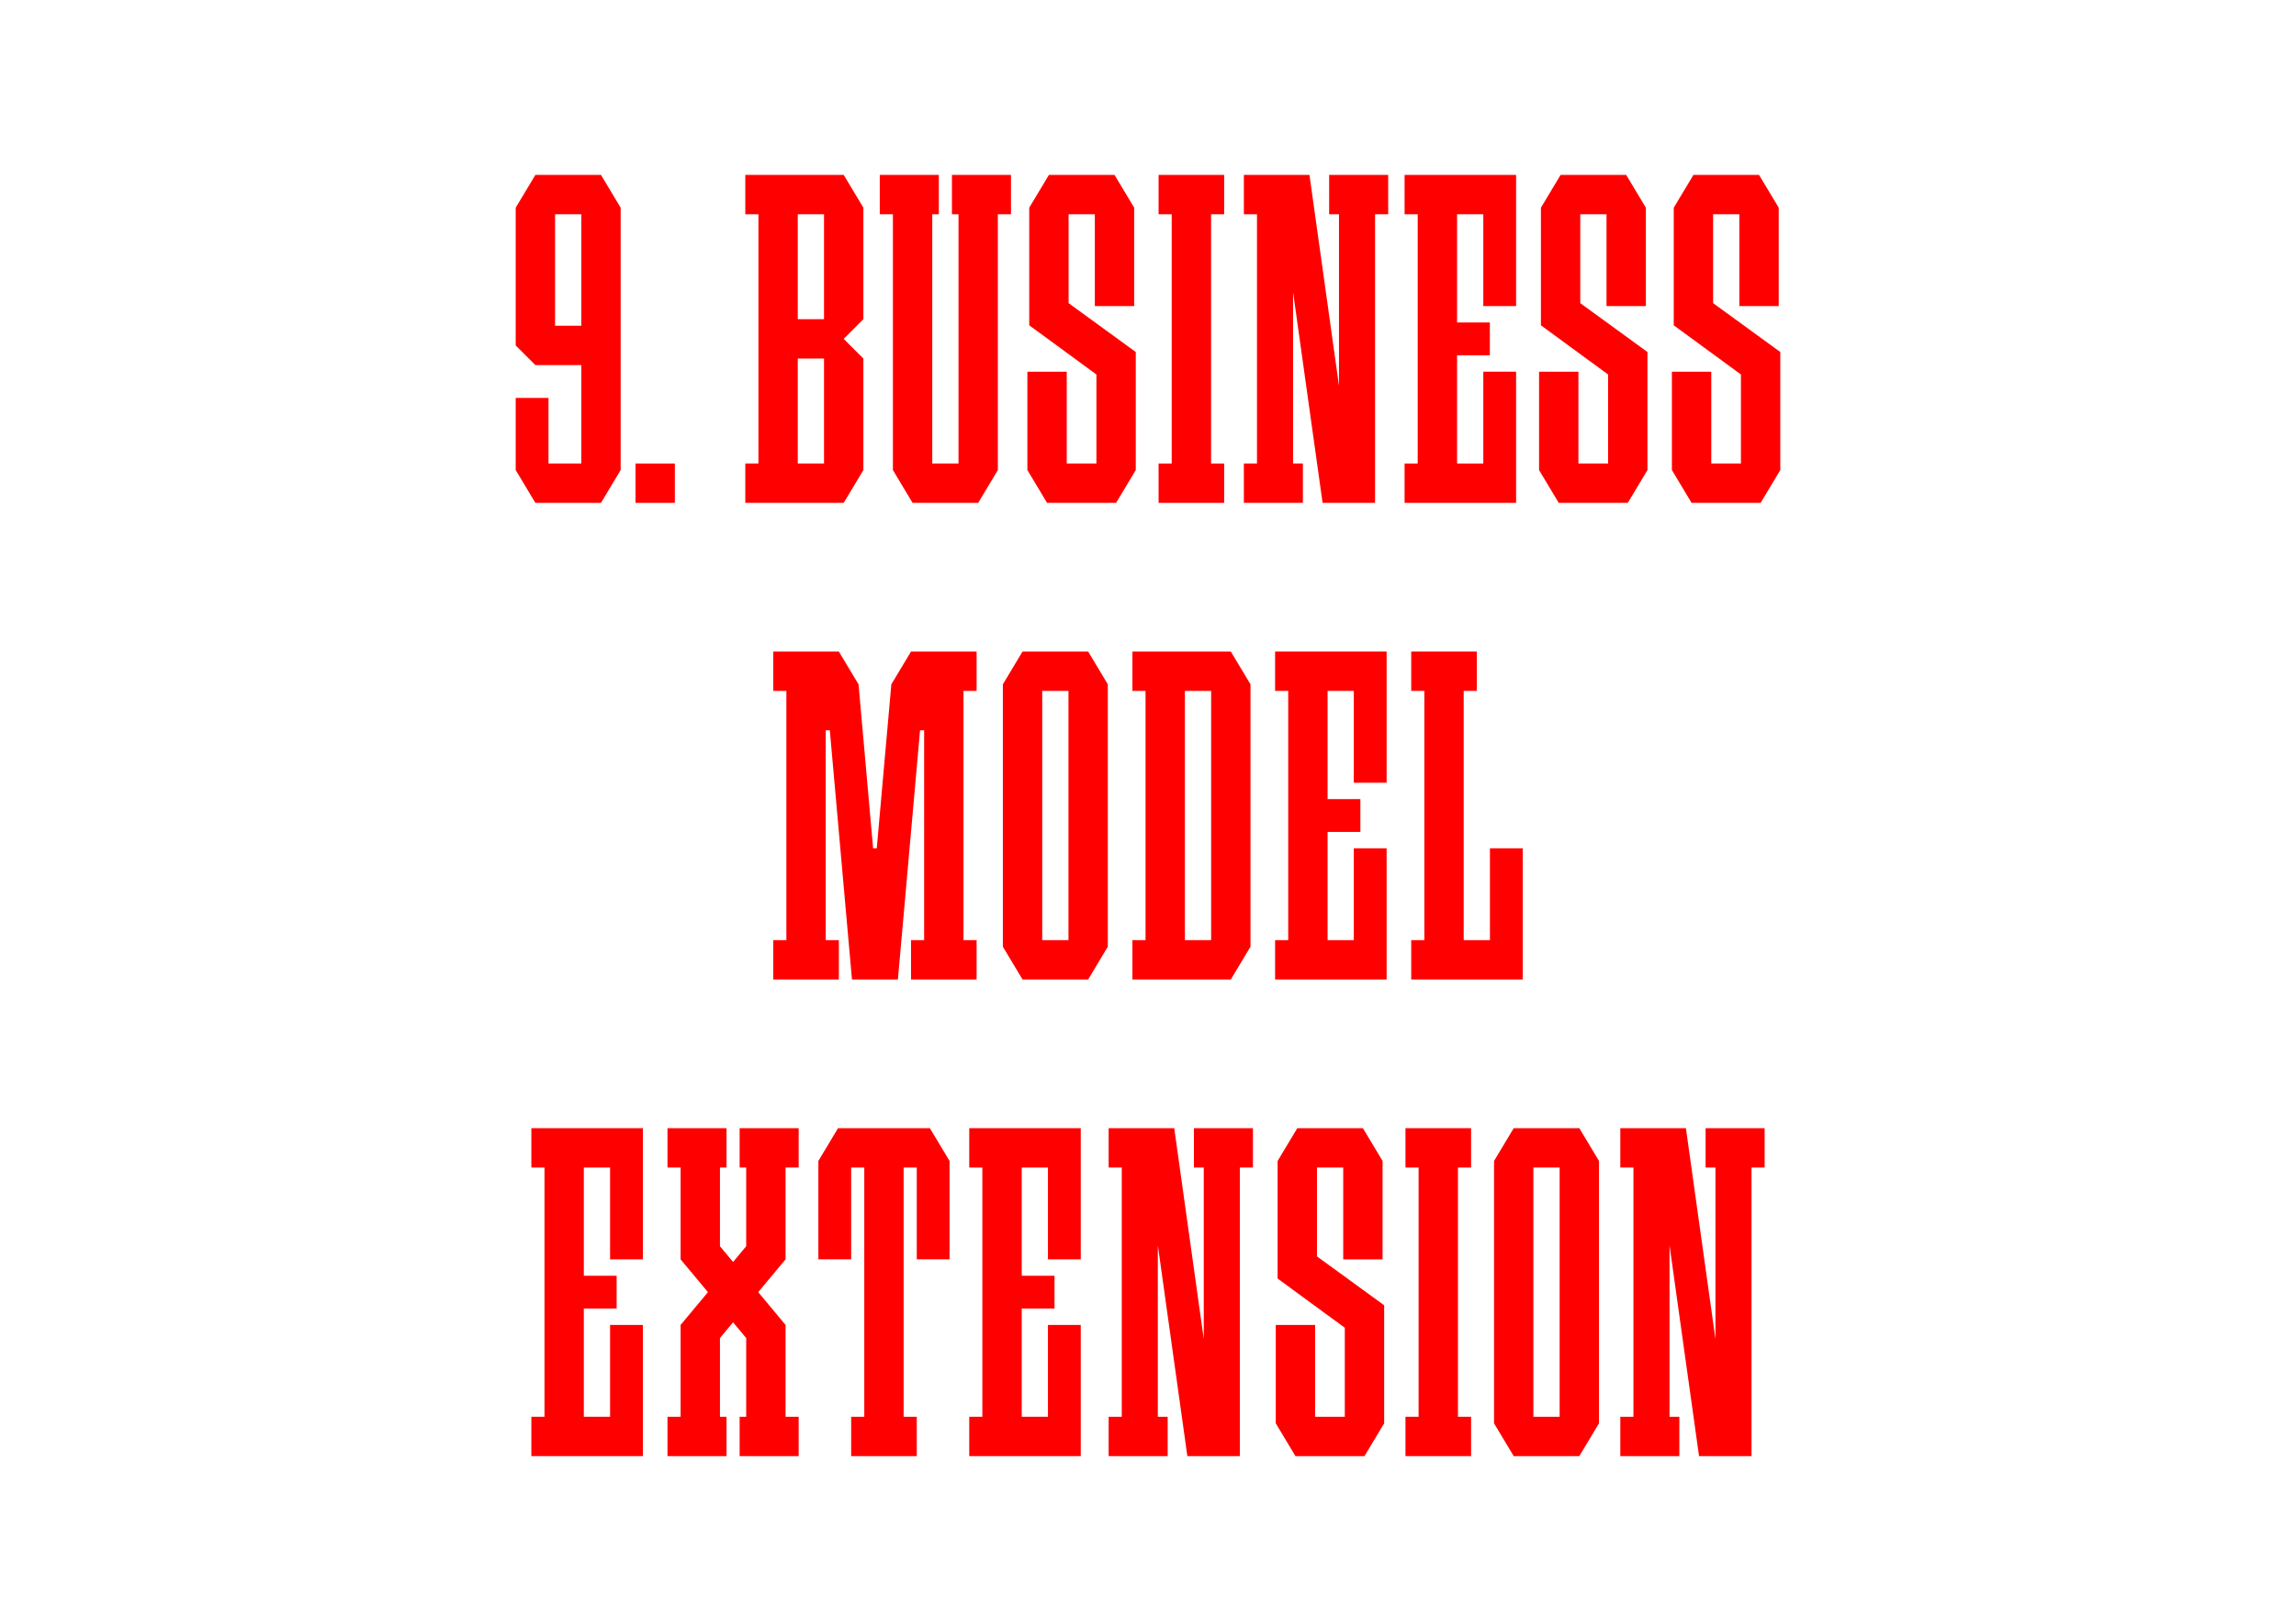 <?xml version="1.0" encoding="UTF-8"?> <svg xmlns="http://www.w3.org/2000/svg" viewBox="0 0 2976.38 2097.64"> <defs> <style>.cls-1{fill:#fff;}.cls-2{fill:red;}</style> </defs> <g id="Back"> <rect class="cls-1" width="2976.38" height="2097.64"></rect> </g> <g id="_9._Business_Model"> <polygon class="cls-2" points="1931.46 1099.84 1931.46 1218.9 1897.44 1218.9 1897.44 895.75 1914.45 895.75 1914.45 844.72 1897.44 844.72 1846.42 844.72 1829.41 844.72 1829.41 895.75 1846.42 895.75 1846.42 1218.9 1829.41 1218.9 1829.41 1269.92 1846.42 1269.92 1897.44 1269.92 1973.98 1269.92 1973.98 1235.91 1973.98 1218.9 1973.98 1099.84 1931.46 1099.84"></polygon> <path class="cls-2" d="m1595.55,844.72h-127.56v51.02h17.01v323.15h-17.01v51.02h127.56l25.51-42.52v-340.16l-25.51-42.52Zm-59.53,374.17v-323.15h34.02v323.15h-34.02Z"></path> <polygon class="cls-2" points="1720.98 844.72 1669.96 844.72 1652.95 844.72 1652.95 895.75 1669.96 895.75 1669.96 1218.9 1652.95 1218.9 1652.95 1269.92 1669.96 1269.92 1720.98 1269.92 1797.52 1269.92 1797.52 1235.91 1797.52 1218.9 1797.52 1099.84 1755 1099.84 1755 1218.9 1720.98 1218.9 1720.98 1078.58 1763.5 1078.58 1763.5 1036.06 1720.98 1036.06 1720.98 895.75 1755 895.75 1755 1014.8 1797.52 1014.8 1797.52 895.75 1797.52 878.74 1797.52 844.72 1720.98 844.72"></polygon> <polygon class="cls-2" points="1266.02 895.75 1266.02 844.72 1249.02 844.72 1197.99 844.72 1189.49 844.72 1189.49 844.73 1180.98 844.74 1155.47 887.24 1136.58 1099.84 1131.85 1099.84 1112.95 887.24 1087.44 844.74 1087.44 844.72 1070.43 844.72 1019.41 844.72 1002.4 844.72 1002.4 895.75 1019.41 895.75 1019.41 1218.9 1002.4 1218.9 1002.4 1269.92 1019.41 1269.92 1070.43 1269.92 1087.44 1269.92 1087.44 1218.9 1070.43 1218.9 1070.43 946.77 1075.72 946.77 1104.44 1269.92 1121.46 1269.92 1146.97 1269.92 1163.98 1269.92 1192.7 946.77 1197.99 946.77 1197.99 1218.9 1180.98 1218.9 1180.98 1269.92 1197.99 1269.92 1249.02 1269.92 1266.02 1269.92 1266.02 1218.9 1249.02 1218.9 1249.02 895.75 1266.02 895.75"></polygon> <path class="cls-2" d="m1410.59,844.72h-85.04l-25.51,42.52v340.16l25.51,42.52h85.04l25.51-42.52v-340.16l-25.51-42.52Zm-59.53,374.17v-323.15h34.02v323.15h-34.02Z"></path> <g id="_Н3"> <rect class="cls-2" x="823.82" y="600.94" width="51.02" height="51.02"></rect> </g> <path class="cls-2" d="m779.07,226.77h-85.04l-25.51,42.52v178.58l25.51,25.51h59.53v127.56h-42.52v-85.04h-42.52v93.54l25.51,42.52h85.04l25.51-42.52v-340.16l-25.51-42.52Zm-59.53,195.59v-144.57h34.02v144.57h-34.02Z"></path> <path class="cls-2" d="m1093.72,226.77h-127.56v51.02h17.01v142.87h-.01v.02s.01,44.19.01,44.19v136.06h-17.01v51.02h127.56l25.51-42.52v-144.57l-25.51-25.51,25.51-25.51v-144.57l-25.51-42.52Zm-59.53,51.02h34.02v136.06h-34.02v-136.06Zm0,323.15v-136.06h34.02v136.06h-34.02Z"></path> <polygon class="cls-2" points="1310.57 226.77 1293.56 226.77 1242.54 226.77 1234.03 226.77 1234.03 277.8 1242.54 277.8 1242.54 600.94 1208.52 600.94 1208.52 277.8 1217.03 277.8 1217.03 226.77 1208.52 226.77 1157.5 226.77 1140.49 226.77 1140.49 277.8 1157.5 277.8 1157.5 600.94 1157.5 609.45 1183.01 651.97 1191.51 651.97 1208.52 651.97 1242.54 651.97 1259.55 651.97 1268.05 651.97 1293.56 609.45 1293.56 600.94 1293.56 277.8 1310.57 277.8 1310.57 226.77"></polygon> <polygon class="cls-2" points="1888.84 226.77 1837.81 226.77 1820.81 226.77 1820.81 277.8 1837.81 277.8 1837.81 600.94 1820.81 600.94 1820.81 651.97 1837.81 651.97 1888.84 651.97 1965.37 651.97 1965.37 617.95 1965.37 600.94 1965.37 481.89 1922.85 481.89 1922.85 600.94 1888.84 600.94 1888.84 460.63 1931.36 460.63 1931.36 418.11 1888.84 418.11 1888.84 277.8 1922.85 277.8 1922.85 396.85 1965.37 396.85 1965.37 277.8 1965.37 260.79 1965.37 226.77 1888.84 226.77"></polygon> <polygon class="cls-2" points="1586.95 277.8 1586.95 226.77 1569.94 226.77 1518.92 226.77 1501.91 226.77 1501.91 277.8 1518.92 277.8 1518.92 600.94 1501.91 600.94 1501.91 651.97 1518.92 651.97 1569.94 651.97 1586.95 651.97 1586.95 600.94 1569.94 600.94 1569.94 277.8 1586.95 277.8"></polygon> <polygon class="cls-2" points="1799.55 226.77 1723.01 226.77 1723.01 277.8 1735.77 277.8 1735.77 500.11 1697.5 226.77 1688.99 226.77 1676.24 226.77 1654.98 226.77 1629.47 226.77 1612.46 226.77 1612.46 277.8 1629.47 277.8 1629.47 600.94 1612.46 600.94 1612.46 651.97 1629.47 651.97 1676.24 651.97 1688.99 651.97 1688.99 600.94 1676.24 600.94 1676.24 378.63 1714.51 651.97 1735.77 651.97 1757.03 651.97 1782.54 651.97 1782.54 277.8 1799.55 277.8 1799.55 226.77"></polygon> <polygon class="cls-2" points="1472.34 456.39 1385.26 393.03 1385.26 277.8 1419.27 277.8 1419.27 396.88 1470.29 396.87 1470.29 277.8 1470.29 272.87 1470.29 269.29 1444.78 226.77 1433.88 226.77 1419.27 226.77 1385.26 226.77 1374.35 226.77 1359.74 226.77 1334.23 269.29 1334.23 269.31 1334.23 277.8 1334.23 421.75 1334.23 421.75 1421.31 485.54 1421.32 485.53 1421.32 600.94 1382.85 600.94 1382.85 481.9 1331.83 481.9 1331.83 600.94 1331.83 609.45 1331.83 609.46 1331.84 609.46 1357.34 651.97 1365.85 651.97 1382.85 651.97 1421.32 651.97 1433.88 651.97 1446.83 651.97 1472.33 609.47 1472.34 609.47 1472.34 609.45 1472.34 600.94 1472.34 456.39 1472.34 456.39"></polygon> <polygon class="cls-2" points="2135.65 456.39 2048.56 393.03 2048.56 277.8 2082.58 277.8 2082.58 396.88 2133.6 396.87 2133.6 277.8 2133.6 272.87 2133.6 269.29 2108.09 226.77 2097.18 226.77 2082.58 226.77 2048.56 226.77 2037.66 226.77 2023.05 226.77 1997.54 269.29 1997.54 269.31 1997.54 277.8 1997.54 421.75 1997.54 421.75 2084.61 485.54 2084.63 485.53 2084.63 600.94 2046.16 600.94 2046.16 481.9 1995.14 481.9 1995.14 600.94 1995.14 609.45 1995.14 609.46 1995.14 609.46 2020.65 651.97 2029.15 651.97 2046.16 651.97 2084.63 651.97 2097.18 651.97 2110.14 651.97 2135.64 609.47 2135.65 609.47 2135.65 609.45 2135.65 600.94 2135.65 456.39 2135.65 456.39"></polygon> <polygon class="cls-2" points="2307.86 456.39 2220.77 393.03 2220.77 277.8 2254.78 277.8 2254.78 396.88 2305.81 396.87 2305.81 277.8 2305.81 272.87 2305.81 269.29 2280.29 226.77 2269.39 226.77 2254.78 226.77 2220.77 226.77 2209.86 226.77 2195.26 226.77 2169.74 269.29 2169.74 269.31 2169.74 277.8 2169.74 421.75 2169.74 421.75 2256.82 485.54 2256.83 485.53 2256.83 600.94 2218.36 600.94 2218.36 481.9 2167.34 481.9 2167.34 600.94 2167.34 609.45 2167.34 609.46 2167.35 609.46 2192.85 651.97 2201.36 651.97 2218.36 651.97 2256.83 651.97 2269.39 651.97 2282.34 651.97 2307.84 609.47 2307.86 609.47 2307.86 609.45 2307.86 600.94 2307.86 456.39 2307.86 456.39"></polygon> <polygon class="cls-2" points="1907.01 1513.7 1907.01 1462.68 1890 1462.68 1838.98 1462.68 1821.97 1462.68 1821.97 1513.7 1838.98 1513.7 1838.98 1836.85 1821.97 1836.85 1821.97 1887.87 1838.98 1887.87 1890 1887.87 1907.01 1887.87 1907.01 1836.85 1890 1836.85 1890 1513.7 1907.01 1513.7"></polygon> <polygon class="cls-2" points="756.85 1462.68 705.83 1462.68 688.82 1462.68 688.82 1513.7 705.83 1513.7 705.83 1836.85 688.82 1836.85 688.82 1887.87 705.83 1887.87 756.85 1887.87 833.39 1887.87 833.39 1853.86 833.39 1836.85 833.39 1717.8 790.87 1717.8 790.87 1836.85 756.85 1836.85 756.85 1696.54 799.37 1696.54 799.37 1654.02 756.85 1654.02 756.85 1513.7 790.87 1513.7 790.87 1632.76 833.39 1632.76 833.39 1513.7 833.39 1496.69 833.39 1462.68 756.85 1462.68"></polygon> <polygon class="cls-2" points="1324.49 1462.68 1273.46 1462.68 1256.46 1462.68 1256.46 1513.7 1273.46 1513.7 1273.46 1836.85 1256.46 1836.85 1256.46 1887.87 1273.46 1887.87 1324.49 1887.87 1401.02 1887.87 1401.02 1853.86 1401.02 1836.85 1401.02 1717.8 1358.5 1717.8 1358.5 1836.85 1324.49 1836.85 1324.49 1696.54 1367.01 1696.54 1367.01 1654.02 1324.49 1654.02 1324.49 1513.7 1358.5 1513.7 1358.5 1632.76 1401.02 1632.76 1401.02 1513.7 1401.02 1496.69 1401.02 1462.68 1324.49 1462.68"></polygon> <polygon class="cls-2" points="1624.25 1462.68 1547.72 1462.68 1547.72 1513.7 1560.47 1513.7 1560.47 1736.02 1522.2 1462.68 1513.7 1462.68 1500.94 1462.68 1479.69 1462.68 1454.17 1462.68 1437.17 1462.68 1437.17 1513.7 1454.17 1513.7 1454.17 1836.85 1437.17 1836.85 1437.17 1887.87 1454.17 1887.87 1500.94 1887.87 1513.7 1887.87 1513.7 1836.85 1500.94 1836.85 1500.94 1614.54 1539.21 1887.87 1560.47 1887.87 1581.73 1887.87 1607.24 1887.87 1607.24 1513.7 1624.25 1513.7 1624.25 1462.68"></polygon> <polygon class="cls-2" points="2287.56 1462.68 2211.02 1462.68 2211.02 1513.7 2223.78 1513.7 2223.78 1736.02 2185.51 1462.68 2177.01 1462.68 2164.25 1462.68 2142.99 1462.68 2117.48 1462.68 2100.47 1462.68 2100.47 1513.7 2117.48 1513.7 2117.48 1836.85 2100.47 1836.85 2100.47 1887.87 2117.48 1887.87 2164.25 1887.87 2177.01 1887.87 2177.01 1836.85 2164.25 1836.85 2164.25 1614.54 2202.52 1887.87 2223.78 1887.87 2245.04 1887.87 2270.55 1887.87 2270.55 1513.7 2287.56 1513.7 2287.56 1462.68"></polygon> <path class="cls-2" d="m2047.32,1462.68h-85.04l-25.51,42.52v340.16l25.51,42.52h85.04l25.51-42.52v-340.16l-25.51-42.52Zm-59.53,374.17v-323.15h34.02v323.15h-34.02Z"></path> <polygon class="cls-2" points="1794.33 1692.3 1707.24 1628.93 1707.24 1513.7 1741.26 1513.7 1741.26 1632.78 1792.28 1632.78 1792.28 1513.7 1792.28 1508.78 1792.28 1505.2 1766.77 1462.68 1755.86 1462.68 1741.26 1462.68 1707.24 1462.68 1696.34 1462.68 1681.73 1462.68 1656.22 1505.2 1656.22 1505.22 1656.22 1513.7 1656.22 1657.66 1656.22 1657.66 1743.29 1721.44 1743.31 1721.44 1743.31 1836.85 1704.84 1836.85 1704.84 1717.8 1653.82 1717.8 1653.82 1836.85 1653.82 1845.35 1653.82 1845.36 1653.82 1845.36 1679.33 1887.87 1687.83 1887.87 1704.84 1887.87 1743.31 1887.87 1755.86 1887.87 1768.82 1887.87 1794.32 1845.38 1794.33 1845.38 1794.33 1845.35 1794.33 1836.85 1794.33 1692.3 1794.33 1692.3"></polygon> <polygon class="cls-2" points="1205.43 1462.68 1196.93 1462.68 1179.92 1462.68 1171.42 1462.68 1120.39 1462.68 1111.89 1462.68 1094.88 1462.68 1086.38 1462.68 1060.87 1505.2 1060.87 1513.7 1060.87 1632.76 1103.39 1632.76 1103.39 1513.7 1111.89 1513.7 1120.39 1513.7 1120.39 1836.85 1103.39 1836.85 1103.39 1887.87 1120.39 1887.87 1171.42 1887.87 1188.43 1887.87 1188.43 1836.85 1171.42 1836.85 1171.42 1513.7 1179.92 1513.7 1188.43 1513.7 1188.43 1632.76 1230.94 1632.76 1230.94 1513.7 1230.94 1505.2 1205.43 1462.68"></polygon> <polygon class="cls-2" points="1018.35 1513.7 1035.35 1513.7 1035.35 1462.68 1018.35 1462.68 967.32 1462.68 958.82 1462.68 958.82 1513.7 967.32 1513.7 967.32 1615.75 950.31 1636.16 933.31 1615.75 933.31 1513.7 941.81 1513.7 941.81 1462.68 933.31 1462.68 882.28 1462.68 865.28 1462.68 865.28 1513.7 882.28 1513.7 882.28 1632.76 917.72 1675.28 882.28 1717.8 882.28 1836.85 865.28 1836.85 865.28 1887.87 882.28 1887.87 933.31 1887.87 941.81 1887.87 941.81 1836.85 933.31 1836.85 933.31 1734.8 950.31 1714.39 967.32 1734.8 967.32 1836.85 958.82 1836.85 958.82 1887.87 967.32 1887.87 1018.35 1887.87 1035.35 1887.87 1035.35 1836.85 1018.35 1836.85 1018.35 1717.8 982.91 1675.28 1018.35 1632.76 1018.35 1513.7"></polygon> </g> </svg> 